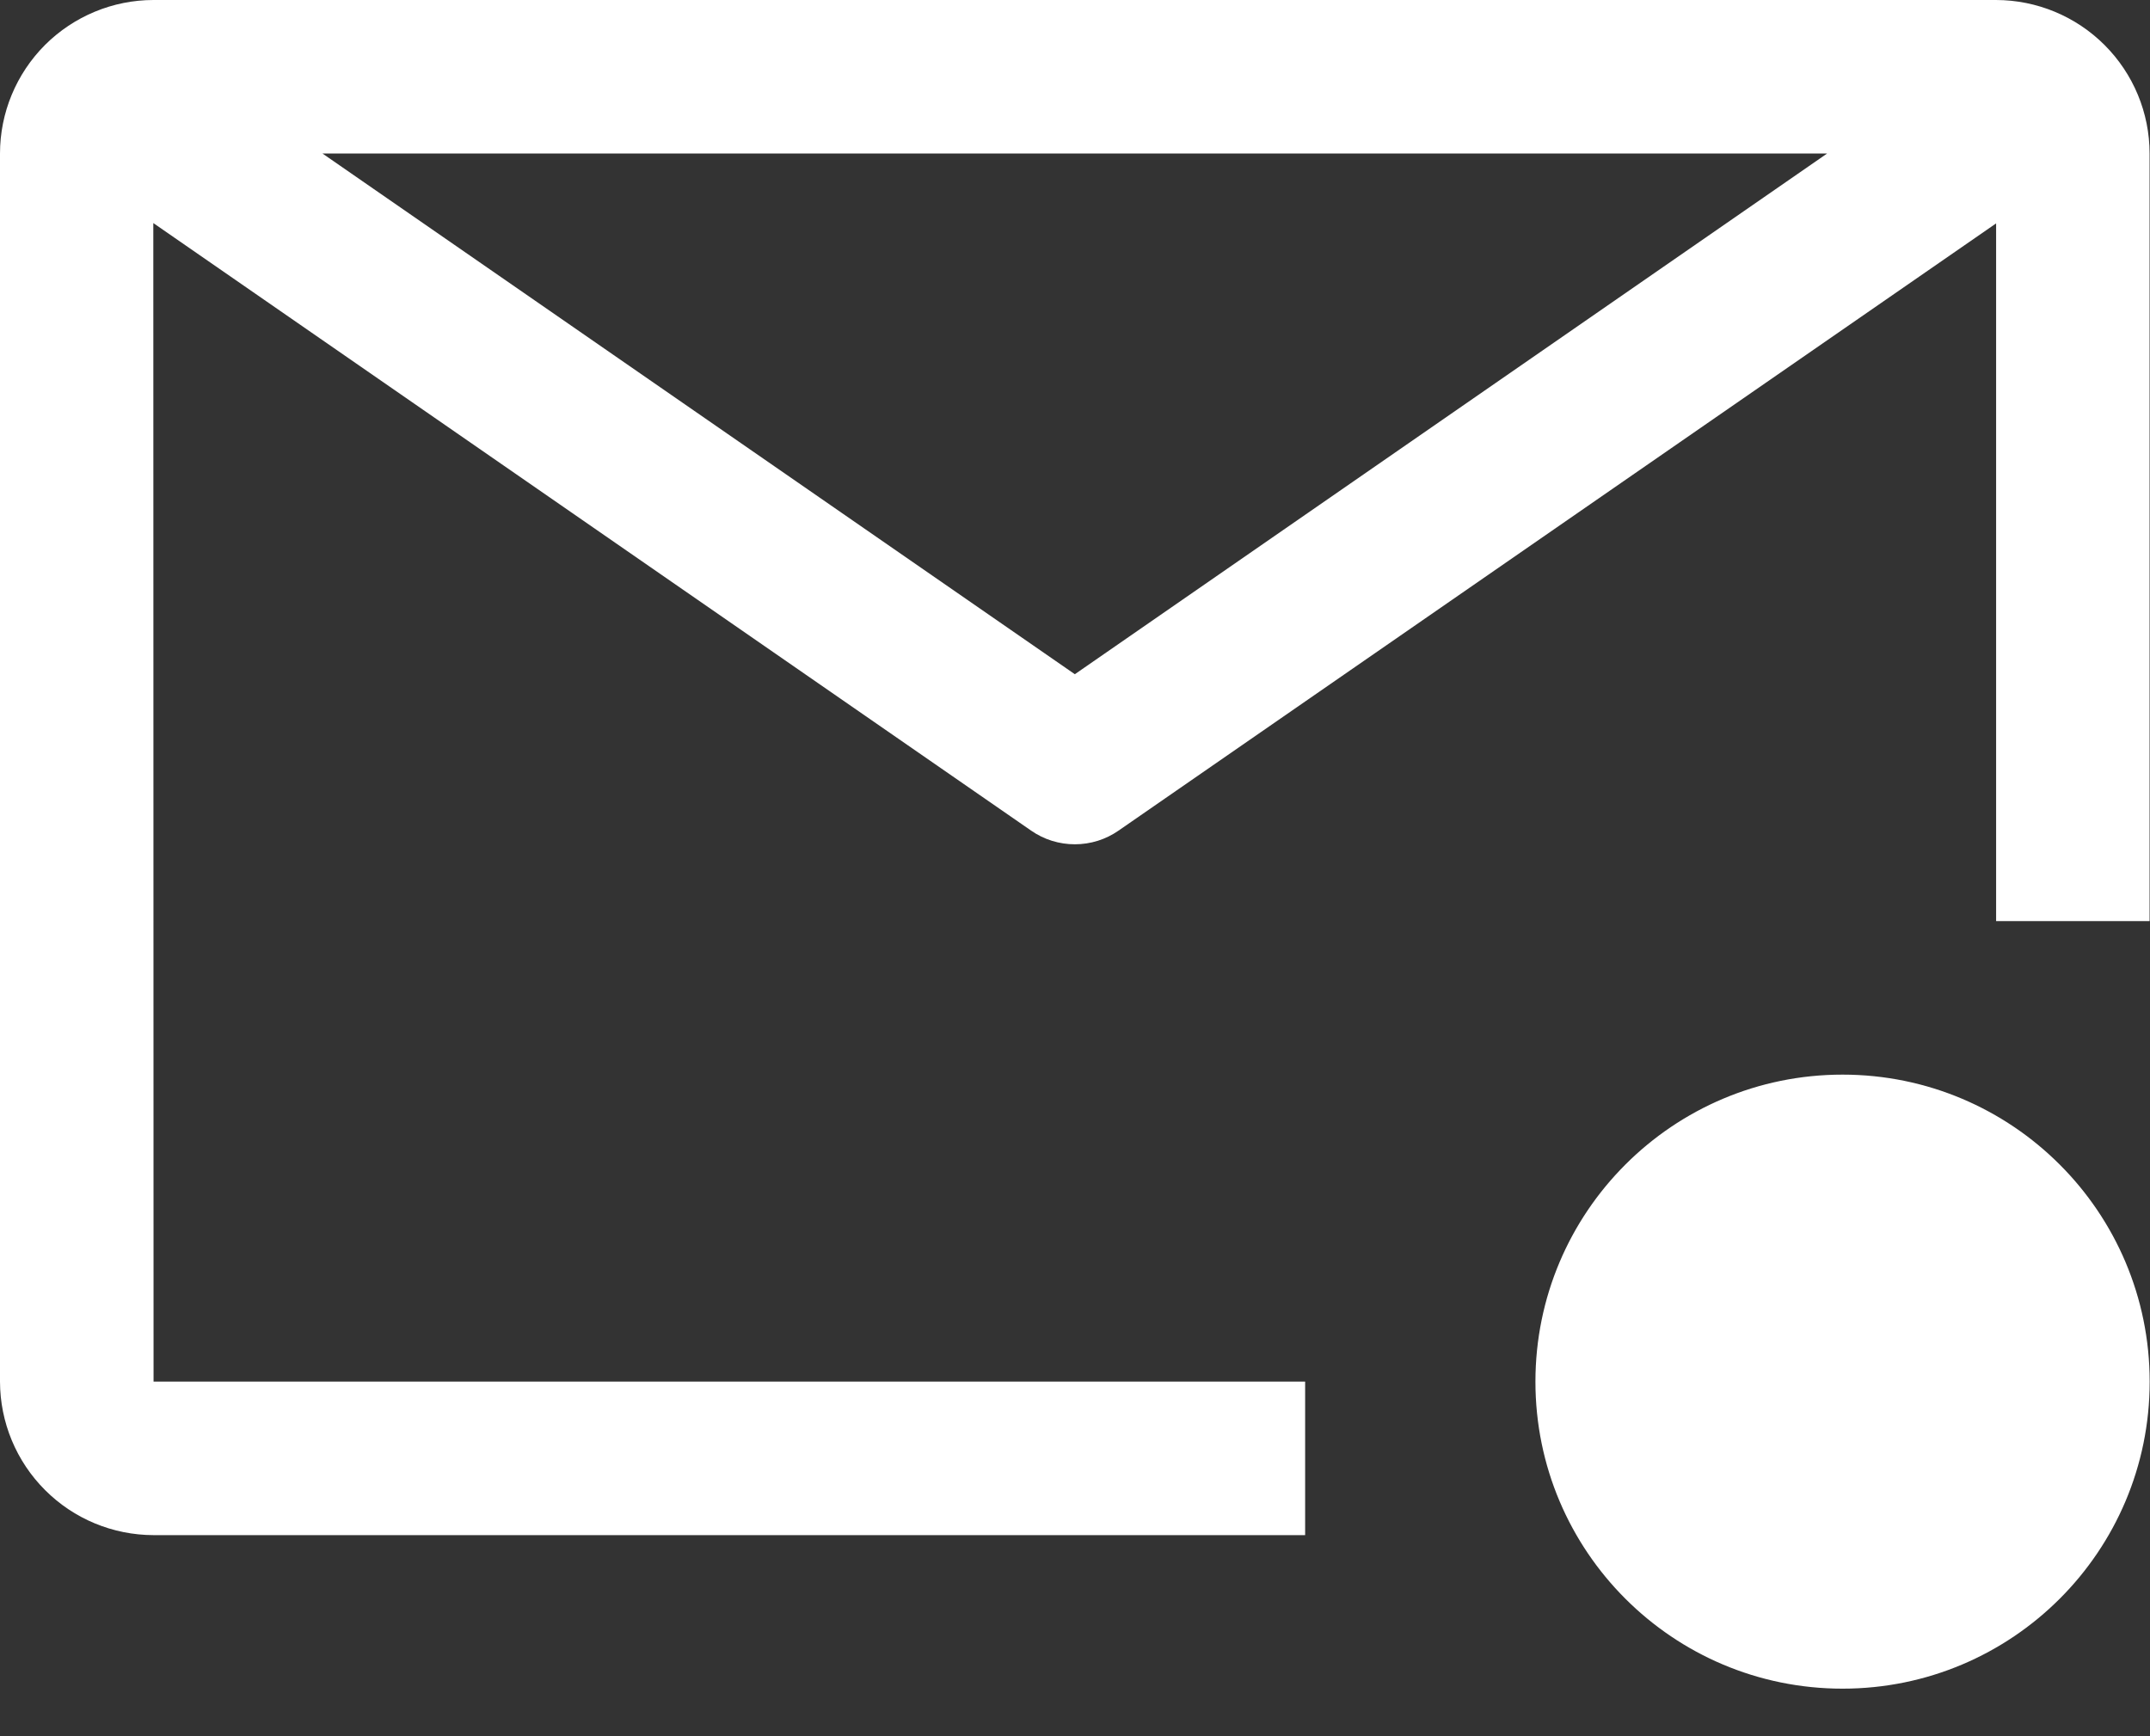 <svg xmlns="http://www.w3.org/2000/svg" width="26" height="21" viewBox="0 0 26 21" fill="none"><rect x="0" y="0" width="26" height="21" fill="#333333" stroke="none"/><path d="M15.783 16.711H1.857L1.854 2.698L12.47 10.047C12.625 10.155 12.809 10.212 12.998 10.212C13.187 10.212 13.371 10.155 13.526 10.047L24.139 2.702V11.141H25.995V1.857C25.995 1.365 25.799 0.893 25.451 0.545C25.103 0.197 24.631 0.001 24.139 0H1.857C1.365 0 0.893 0.196 0.544 0.544C0.196 0.893 0 1.365 0 1.857V16.711C0.001 17.204 0.197 17.675 0.545 18.023C0.893 18.372 1.365 18.567 1.857 18.568H15.783V16.711ZM22.095 1.857L12.998 8.155L3.9 1.857H22.095Z" fill="white"></path><path d="M22.282 20.425C24.333 20.425 25.996 18.763 25.996 16.712C25.996 14.661 24.333 12.998 22.282 12.998C20.231 12.998 18.568 14.661 18.568 16.712C18.568 18.763 20.231 20.425 22.282 20.425Z" fill="white"></path></svg>